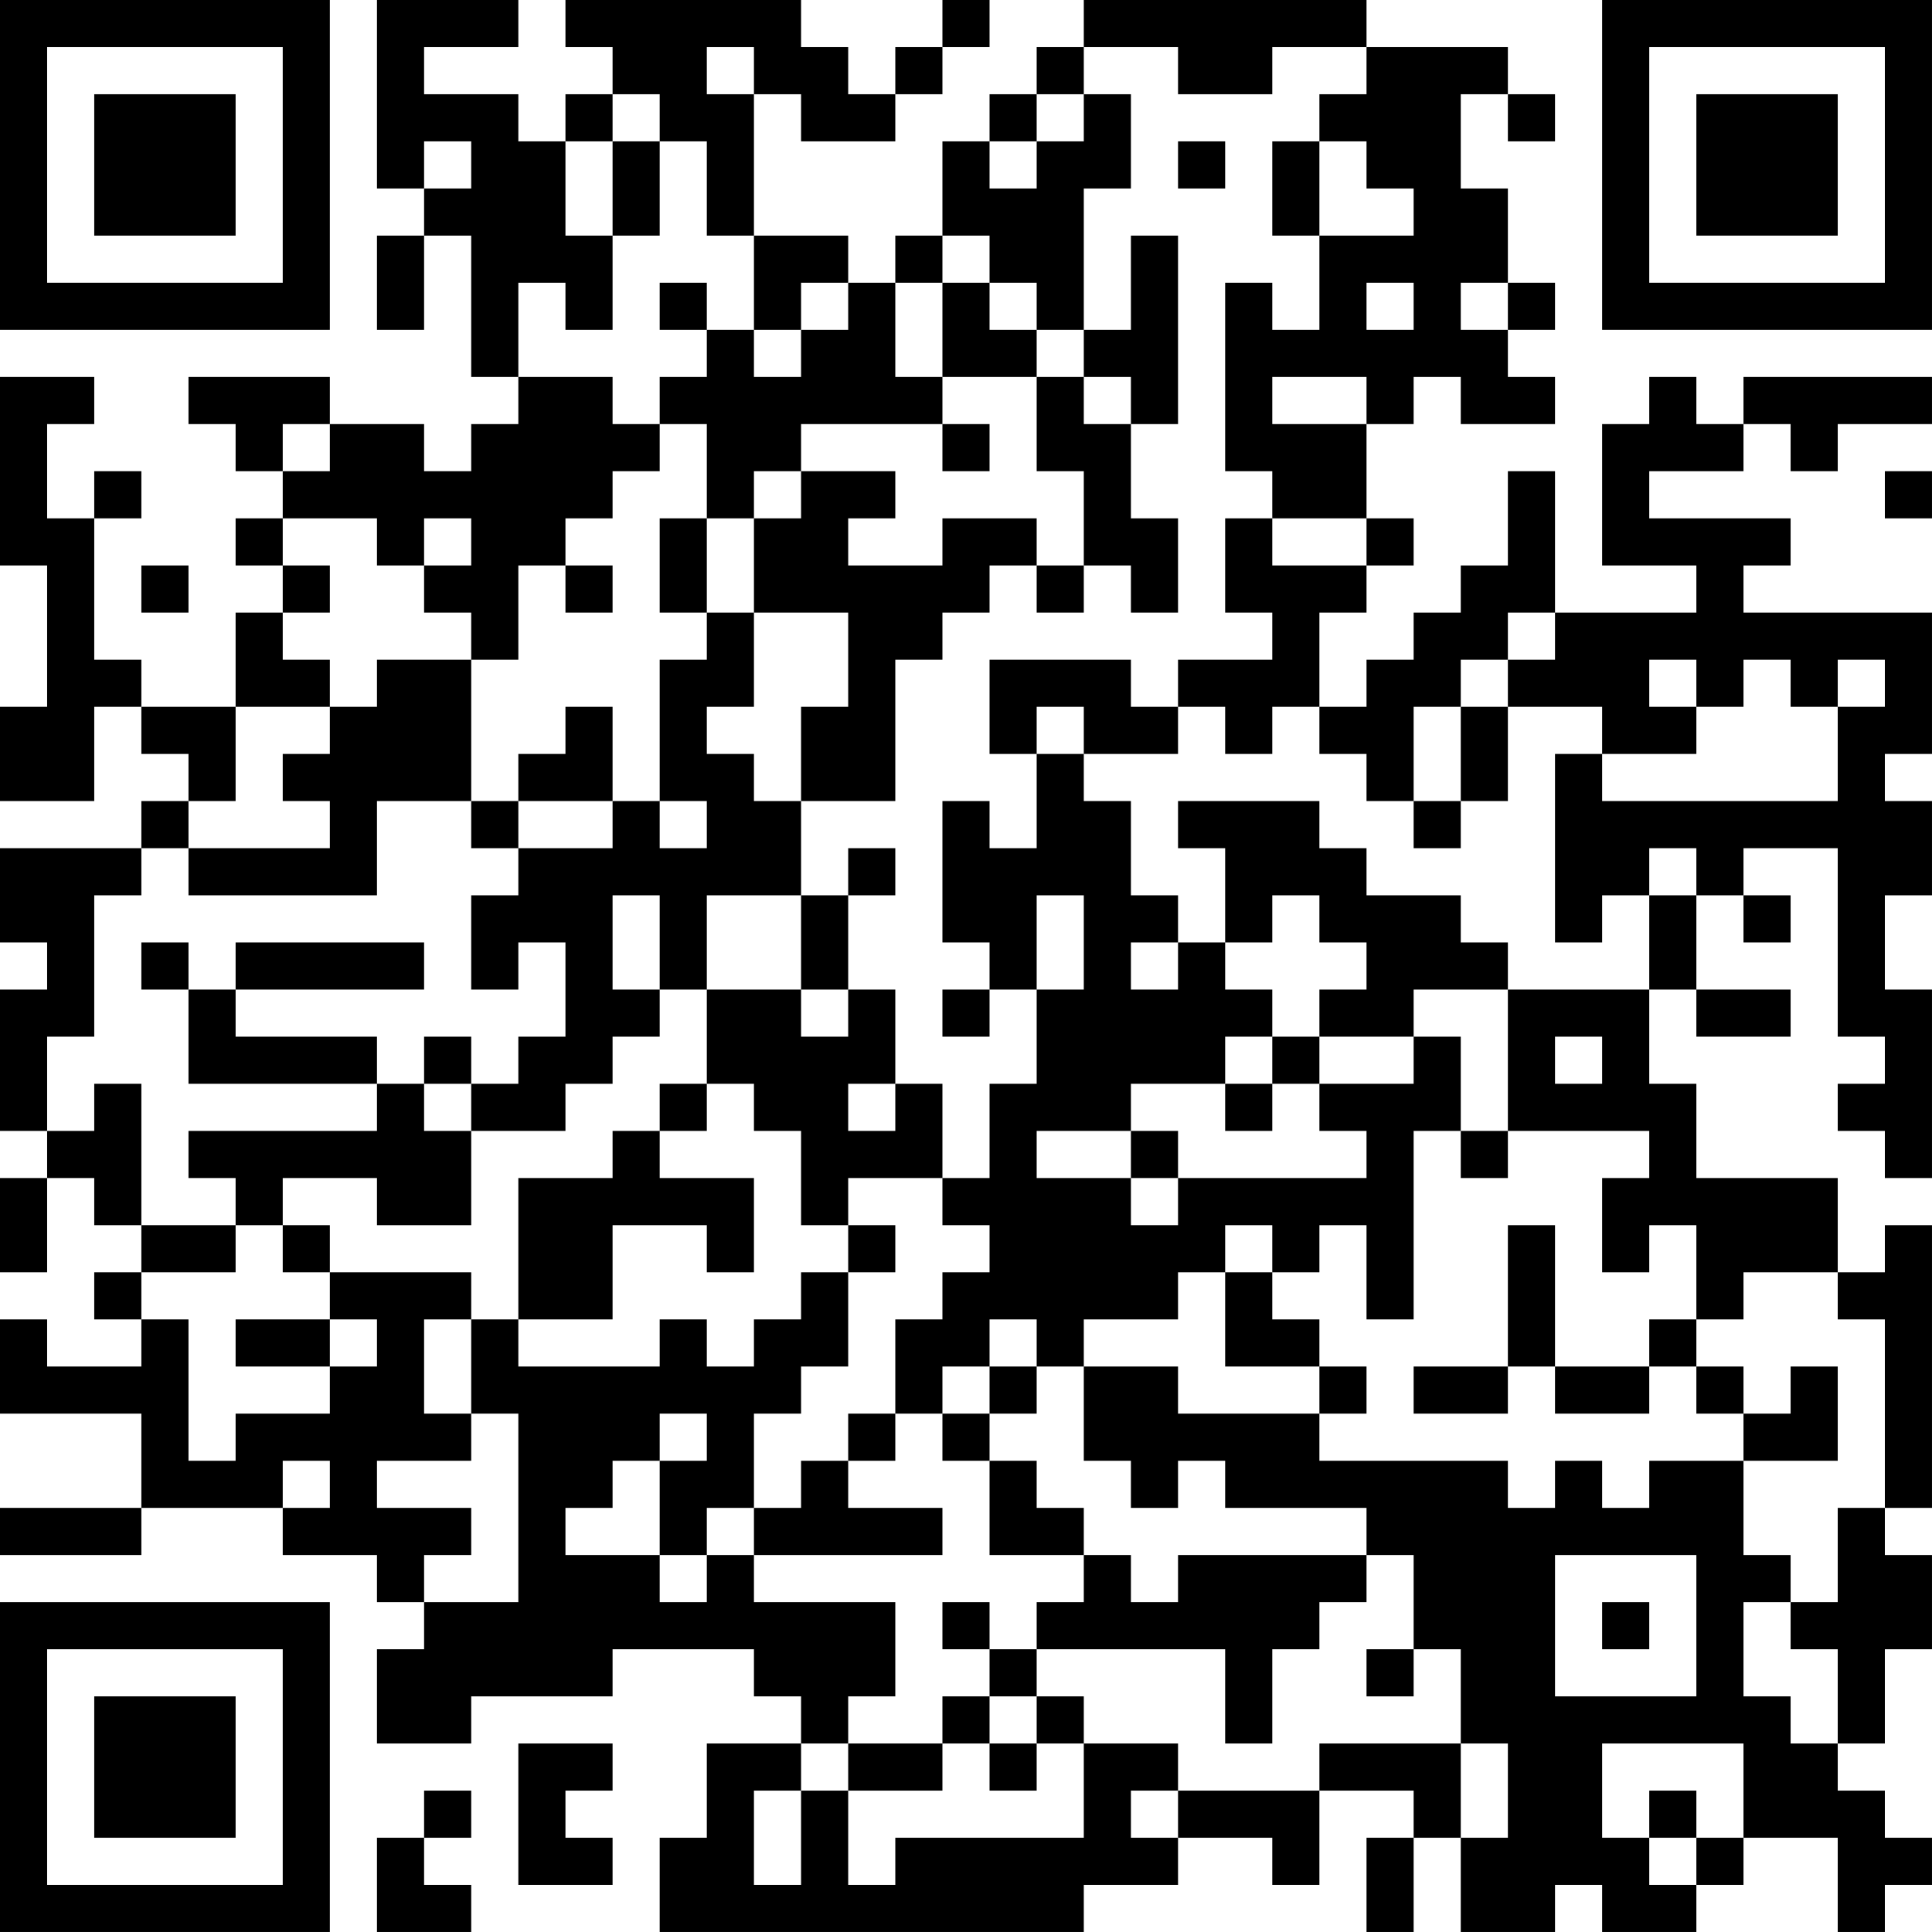 <?xml version="1.0" encoding="UTF-8"?>
<svg xmlns="http://www.w3.org/2000/svg" version="1.1" width="300" height="300" viewBox="0 0 300 300"><rect x="0" y="0" width="300" height="300" fill="#ffffff"/><g transform="scale(7.317)"><g transform="translate(0,0)"><path fill-rule="evenodd" d="M8 0L8 4L9 4L9 5L8 5L8 7L9 7L9 5L10 5L10 8L11 8L11 9L10 9L10 10L9 10L9 9L7 9L7 8L4 8L4 9L5 9L5 10L6 10L6 11L5 11L5 12L6 12L6 13L5 13L5 15L3 15L3 14L2 14L2 11L3 11L3 10L2 10L2 11L1 11L1 9L2 9L2 8L0 8L0 12L1 12L1 15L0 15L0 17L2 17L2 15L3 15L3 16L4 16L4 17L3 17L3 18L0 18L0 20L1 20L1 21L0 21L0 24L1 24L1 25L0 25L0 27L1 27L1 25L2 25L2 26L3 26L3 27L2 27L2 28L3 28L3 29L1 29L1 28L0 28L0 30L3 30L3 32L0 32L0 33L3 33L3 32L6 32L6 33L8 33L8 34L9 34L9 35L8 35L8 37L10 37L10 36L13 36L13 35L16 35L16 36L17 36L17 37L15 37L15 39L14 39L14 41L23 41L23 40L25 40L25 39L27 39L27 40L28 40L28 38L30 38L30 39L29 39L29 41L30 41L30 39L31 39L31 41L33 41L33 40L34 40L34 41L36 41L36 40L37 40L37 39L39 39L39 41L40 41L40 40L41 40L41 39L40 39L40 38L39 38L39 37L40 37L40 35L41 35L41 33L40 33L40 32L41 32L41 26L40 26L40 27L39 27L39 25L36 25L36 23L35 23L35 21L36 21L36 22L38 22L38 21L36 21L36 19L37 19L37 20L38 20L38 19L37 19L37 18L39 18L39 22L40 22L40 23L39 23L39 24L40 24L40 25L41 25L41 21L40 21L40 19L41 19L41 17L40 17L40 16L41 16L41 13L37 13L37 12L38 12L38 11L35 11L35 10L37 10L37 9L38 9L38 10L39 10L39 9L41 9L41 8L37 8L37 9L36 9L36 8L35 8L35 9L34 9L34 12L36 12L36 13L33 13L33 10L32 10L32 12L31 12L31 13L30 13L30 14L29 14L29 15L28 15L28 13L29 13L29 12L30 12L30 11L29 11L29 9L30 9L30 8L31 8L31 9L33 9L33 8L32 8L32 7L33 7L33 6L32 6L32 4L31 4L31 2L32 2L32 3L33 3L33 2L32 2L32 1L29 1L29 0L23 0L23 1L22 1L22 2L21 2L21 3L20 3L20 5L19 5L19 6L18 6L18 5L16 5L16 2L17 2L17 3L19 3L19 2L20 2L20 1L21 1L21 0L20 0L20 1L19 1L19 2L18 2L18 1L17 1L17 0L12 0L12 1L13 1L13 2L12 2L12 3L11 3L11 2L9 2L9 1L11 1L11 0ZM15 1L15 2L16 2L16 1ZM23 1L23 2L22 2L22 3L21 3L21 4L22 4L22 3L23 3L23 2L24 2L24 4L23 4L23 7L22 7L22 6L21 6L21 5L20 5L20 6L19 6L19 8L20 8L20 9L17 9L17 10L16 10L16 11L15 11L15 9L14 9L14 8L15 8L15 7L16 7L16 8L17 8L17 7L18 7L18 6L17 6L17 7L16 7L16 5L15 5L15 3L14 3L14 2L13 2L13 3L12 3L12 5L13 5L13 7L12 7L12 6L11 6L11 8L13 8L13 9L14 9L14 10L13 10L13 11L12 11L12 12L11 12L11 14L10 14L10 13L9 13L9 12L10 12L10 11L9 11L9 12L8 12L8 11L6 11L6 12L7 12L7 13L6 13L6 14L7 14L7 15L5 15L5 17L4 17L4 18L3 18L3 19L2 19L2 22L1 22L1 24L2 24L2 23L3 23L3 26L5 26L5 27L3 27L3 28L4 28L4 31L5 31L5 30L7 30L7 29L8 29L8 28L7 28L7 27L10 27L10 28L9 28L9 30L10 30L10 31L8 31L8 32L10 32L10 33L9 33L9 34L11 34L11 30L10 30L10 28L11 28L11 29L14 29L14 28L15 28L15 29L16 29L16 28L17 28L17 27L18 27L18 29L17 29L17 30L16 30L16 32L15 32L15 33L14 33L14 31L15 31L15 30L14 30L14 31L13 31L13 32L12 32L12 33L14 33L14 34L15 34L15 33L16 33L16 34L19 34L19 36L18 36L18 37L17 37L17 38L16 38L16 40L17 40L17 38L18 38L18 40L19 40L19 39L23 39L23 37L25 37L25 38L24 38L24 39L25 39L25 38L28 38L28 37L31 37L31 39L32 39L32 37L31 37L31 35L30 35L30 33L29 33L29 32L26 32L26 31L25 31L25 32L24 32L24 31L23 31L23 29L25 29L25 30L28 30L28 31L32 31L32 32L33 32L33 31L34 31L34 32L35 32L35 31L37 31L37 33L38 33L38 34L37 34L37 36L38 36L38 37L39 37L39 35L38 35L38 34L39 34L39 32L40 32L40 28L39 28L39 27L37 27L37 28L36 28L36 26L35 26L35 27L34 27L34 25L35 25L35 24L32 24L32 21L35 21L35 19L36 19L36 18L35 18L35 19L34 19L34 20L33 20L33 16L34 16L34 17L39 17L39 15L40 15L40 14L39 14L39 15L38 15L38 14L37 14L37 15L36 15L36 14L35 14L35 15L36 15L36 16L34 16L34 15L32 15L32 14L33 14L33 13L32 13L32 14L31 14L31 15L30 15L30 17L29 17L29 16L28 16L28 15L27 15L27 16L26 16L26 15L25 15L25 14L27 14L27 13L26 13L26 11L27 11L27 12L29 12L29 11L27 11L27 10L26 10L26 6L27 6L27 7L28 7L28 5L30 5L30 4L29 4L29 3L28 3L28 2L29 2L29 1L27 1L27 2L25 2L25 1ZM9 3L9 4L10 4L10 3ZM13 3L13 5L14 5L14 3ZM25 3L25 4L26 4L26 3ZM27 3L27 5L28 5L28 3ZM24 5L24 7L23 7L23 8L22 8L22 7L21 7L21 6L20 6L20 8L22 8L22 10L23 10L23 12L22 12L22 11L20 11L20 12L18 12L18 11L19 11L19 10L17 10L17 11L16 11L16 13L15 13L15 11L14 11L14 13L15 13L15 14L14 14L14 17L13 17L13 15L12 15L12 16L11 16L11 17L10 17L10 14L8 14L8 15L7 15L7 16L6 16L6 17L7 17L7 18L4 18L4 19L8 19L8 17L10 17L10 18L11 18L11 19L10 19L10 21L11 21L11 20L12 20L12 22L11 22L11 23L10 23L10 22L9 22L9 23L8 23L8 22L5 22L5 21L9 21L9 20L5 20L5 21L4 21L4 20L3 20L3 21L4 21L4 23L8 23L8 24L4 24L4 25L5 25L5 26L6 26L6 27L7 27L7 26L6 26L6 25L8 25L8 26L10 26L10 24L12 24L12 23L13 23L13 22L14 22L14 21L15 21L15 23L14 23L14 24L13 24L13 25L11 25L11 28L13 28L13 26L15 26L15 27L16 27L16 25L14 25L14 24L15 24L15 23L16 23L16 24L17 24L17 26L18 26L18 27L19 27L19 26L18 26L18 25L20 25L20 26L21 26L21 27L20 27L20 28L19 28L19 30L18 30L18 31L17 31L17 32L16 32L16 33L20 33L20 32L18 32L18 31L19 31L19 30L20 30L20 31L21 31L21 33L23 33L23 34L22 34L22 35L21 35L21 34L20 34L20 35L21 35L21 36L20 36L20 37L18 37L18 38L20 38L20 37L21 37L21 38L22 38L22 37L23 37L23 36L22 36L22 35L26 35L26 37L27 37L27 35L28 35L28 34L29 34L29 33L25 33L25 34L24 34L24 33L23 33L23 32L22 32L22 31L21 31L21 30L22 30L22 29L23 29L23 28L25 28L25 27L26 27L26 29L28 29L28 30L29 30L29 29L28 29L28 28L27 28L27 27L28 27L28 26L29 26L29 28L30 28L30 24L31 24L31 25L32 25L32 24L31 24L31 22L30 22L30 21L32 21L32 20L31 20L31 19L29 19L29 18L28 18L28 17L25 17L25 18L26 18L26 20L25 20L25 19L24 19L24 17L23 17L23 16L25 16L25 15L24 15L24 14L21 14L21 16L22 16L22 18L21 18L21 17L20 17L20 20L21 20L21 21L20 21L20 22L21 22L21 21L22 21L22 23L21 23L21 25L20 25L20 23L19 23L19 21L18 21L18 19L19 19L19 18L18 18L18 19L17 19L17 17L19 17L19 14L20 14L20 13L21 13L21 12L22 12L22 13L23 13L23 12L24 12L24 13L25 13L25 11L24 11L24 9L25 9L25 5ZM14 6L14 7L15 7L15 6ZM29 6L29 7L30 7L30 6ZM31 6L31 7L32 7L32 6ZM23 8L23 9L24 9L24 8ZM27 8L27 9L29 9L29 8ZM6 9L6 10L7 10L7 9ZM20 9L20 10L21 10L21 9ZM40 10L40 11L41 11L41 10ZM3 12L3 13L4 13L4 12ZM12 12L12 13L13 13L13 12ZM16 13L16 15L15 15L15 16L16 16L16 17L17 17L17 15L18 15L18 13ZM22 15L22 16L23 16L23 15ZM31 15L31 17L30 17L30 18L31 18L31 17L32 17L32 15ZM11 17L11 18L13 18L13 17ZM14 17L14 18L15 18L15 17ZM13 19L13 21L14 21L14 19ZM15 19L15 21L17 21L17 22L18 22L18 21L17 21L17 19ZM22 19L22 21L23 21L23 19ZM27 19L27 20L26 20L26 21L27 21L27 22L26 22L26 23L24 23L24 24L22 24L22 25L24 25L24 26L25 26L25 25L29 25L29 24L28 24L28 23L30 23L30 22L28 22L28 21L29 21L29 20L28 20L28 19ZM24 20L24 21L25 21L25 20ZM27 22L27 23L26 23L26 24L27 24L27 23L28 23L28 22ZM33 22L33 23L34 23L34 22ZM9 23L9 24L10 24L10 23ZM18 23L18 24L19 24L19 23ZM24 24L24 25L25 25L25 24ZM26 26L26 27L27 27L27 26ZM32 26L32 29L30 29L30 30L32 30L32 29L33 29L33 30L35 30L35 29L36 29L36 30L37 30L37 31L39 31L39 29L38 29L38 30L37 30L37 29L36 29L36 28L35 28L35 29L33 29L33 26ZM5 28L5 29L7 29L7 28ZM21 28L21 29L20 29L20 30L21 30L21 29L22 29L22 28ZM6 31L6 32L7 32L7 31ZM33 33L33 36L36 36L36 33ZM34 34L34 35L35 35L35 34ZM29 35L29 36L30 36L30 35ZM21 36L21 37L22 37L22 36ZM11 37L11 40L13 40L13 39L12 39L12 38L13 38L13 37ZM34 37L34 39L35 39L35 40L36 40L36 39L37 39L37 37ZM9 38L9 39L8 39L8 41L10 41L10 40L9 40L9 39L10 39L10 38ZM35 38L35 39L36 39L36 38ZM0 0L0 7L7 7L7 0ZM1 1L1 6L6 6L6 1ZM2 2L2 5L5 5L5 2ZM34 0L34 7L41 7L41 0ZM35 1L35 6L40 6L40 1ZM36 2L36 5L39 5L39 2ZM0 34L0 41L7 41L7 34ZM1 35L1 40L6 40L6 35ZM2 36L2 39L5 39L5 36Z" fill="#000000"/></g></g></svg>
